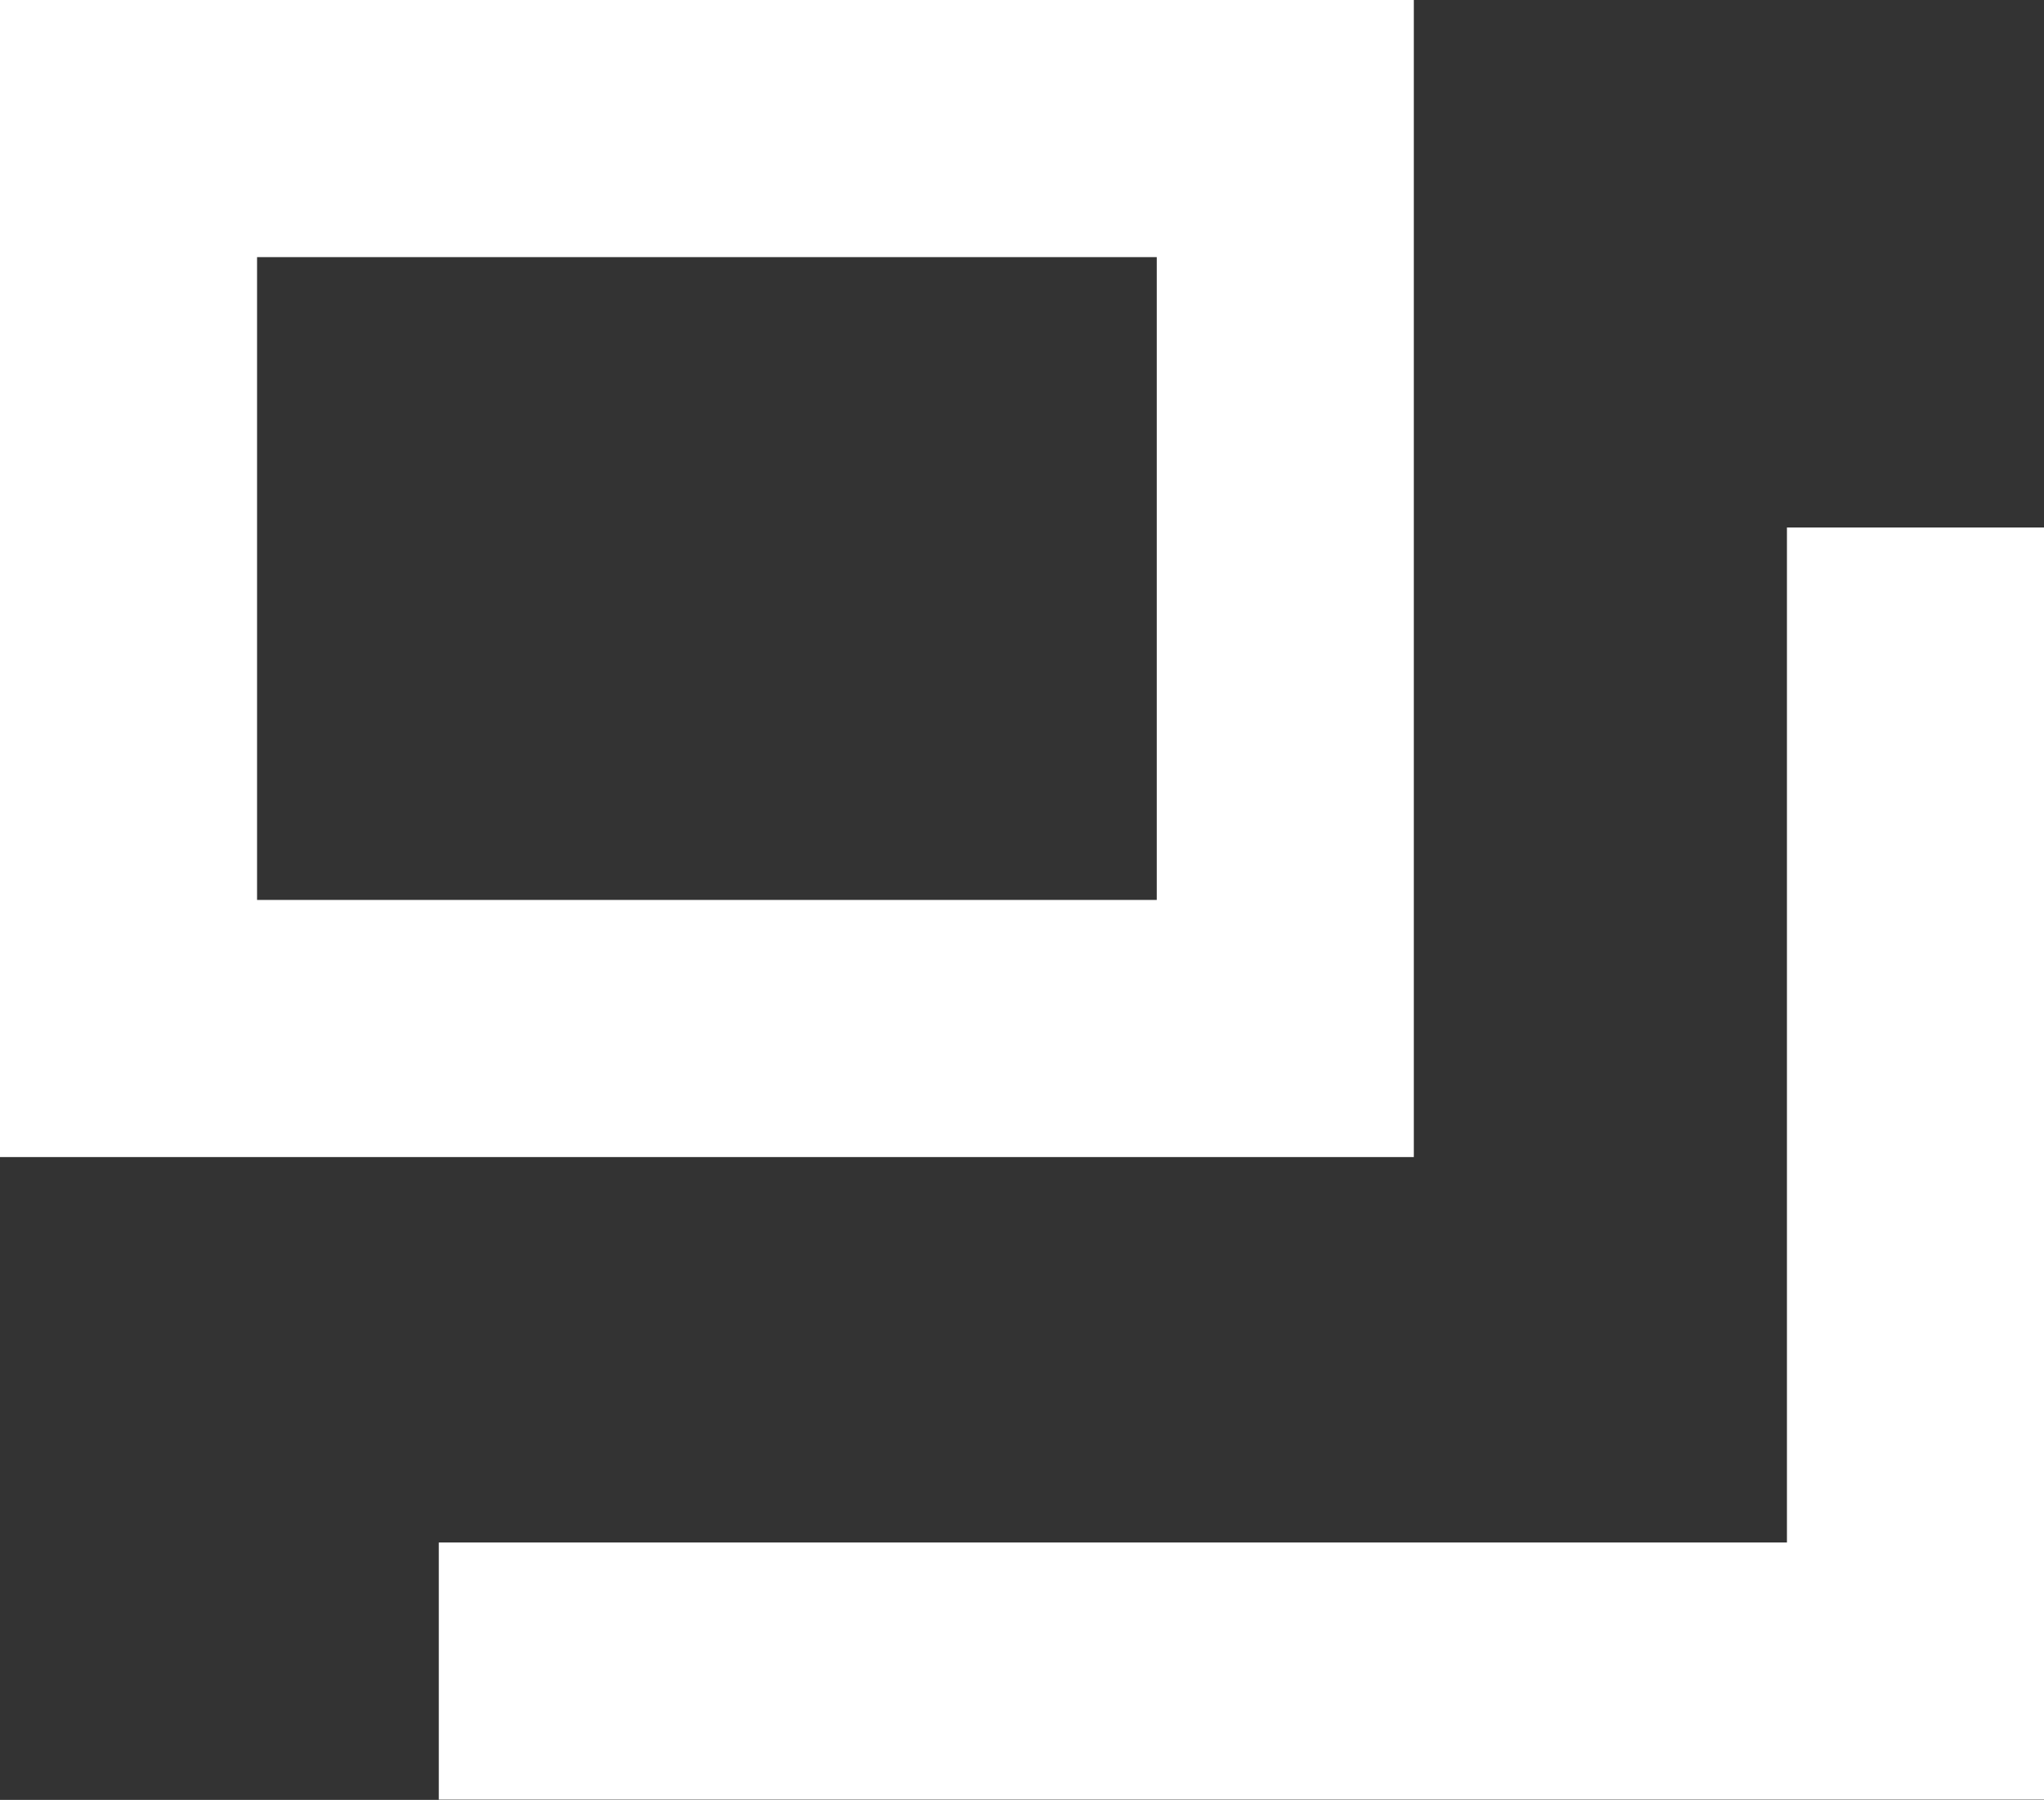 <svg xmlns="http://www.w3.org/2000/svg" width="15.903" height="14" viewBox="0 0 15.903 14">
  <rect x="0" y="0" width="15.903" height="14" fill="#333333" stroke="none"/>
  <g id="グループ_36863" data-name="グループ 36863" transform="translate(-396.457 -4686.904)">
    <path id="長方形_18932" data-name="長方形 18932" d="M2,2V7H9V2H2M0,0H11V9H0Z" transform="translate(396.457 4686.904)" fill="#fff"/>
    <path id="パス_60525" data-name="パス 60525" d="M-1421.511-10092H-1434v-2h10.489v-7.895h2Z" transform="translate(1833.871 14792.902)" fill="#fff"/>
  </g>
</svg>
